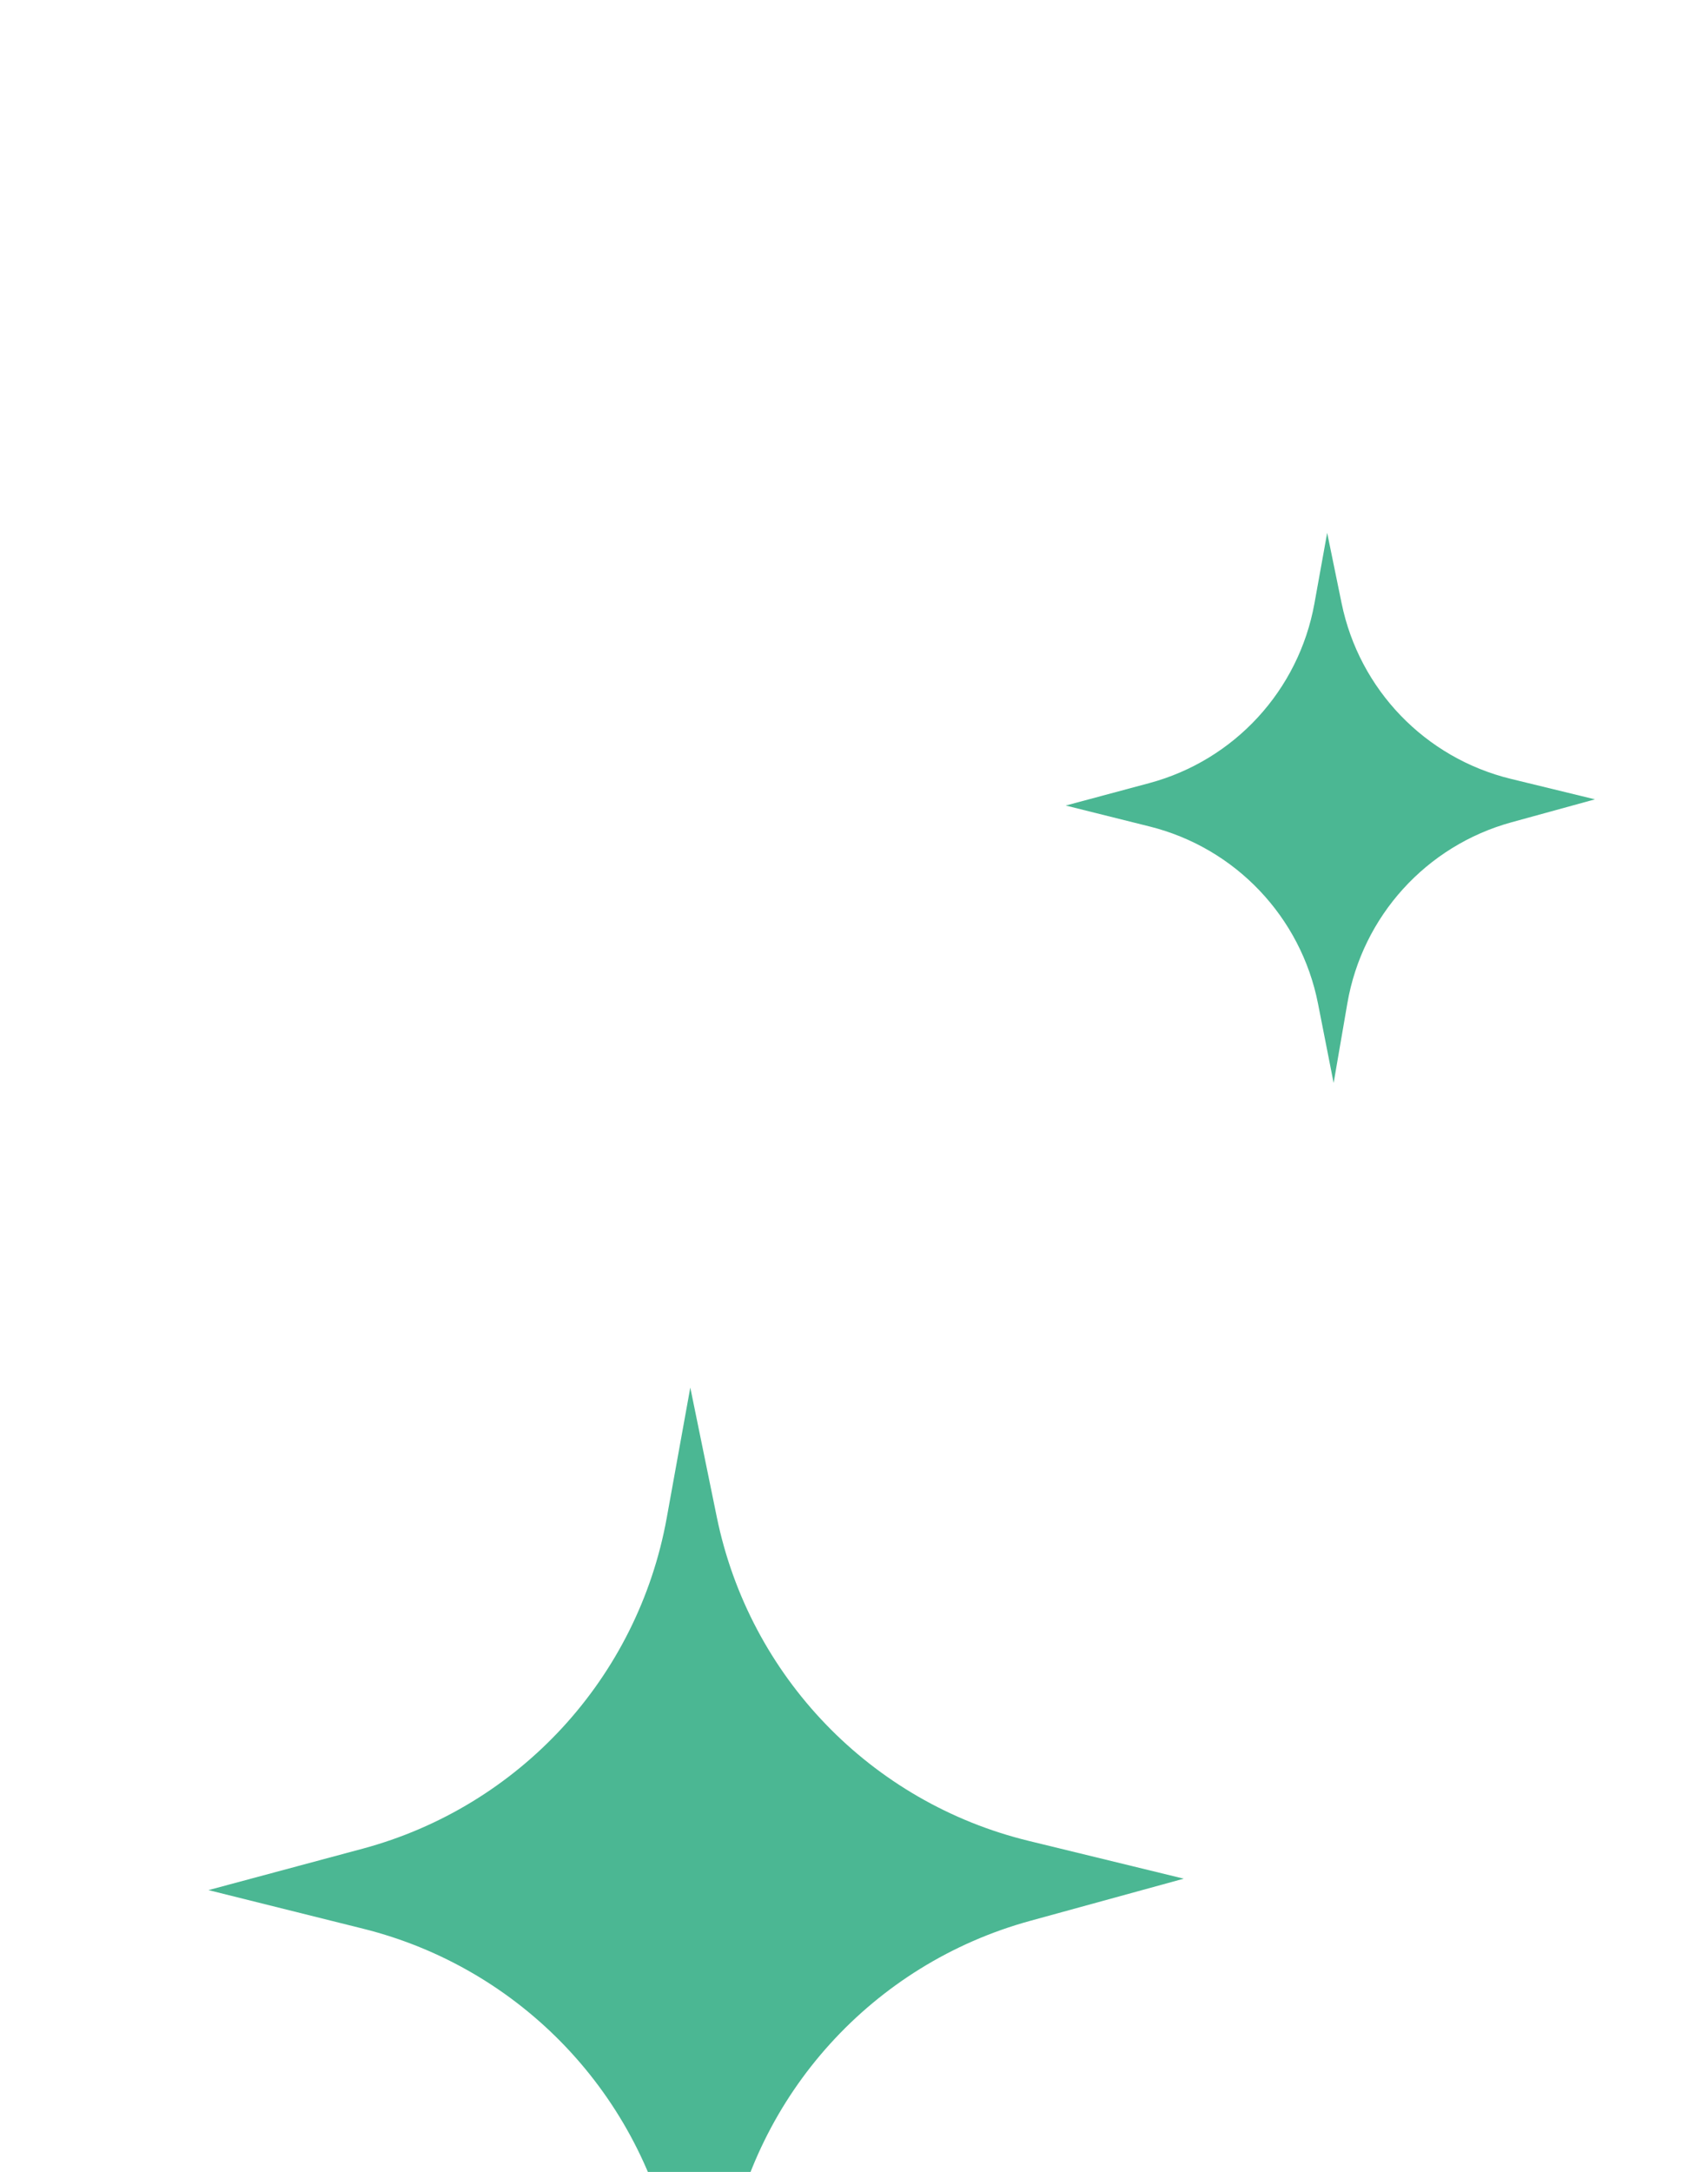 <svg width="59" height="75" viewBox="0 0 59 75" fill="none" xmlns="http://www.w3.org/2000/svg">
<g filter="url(#filter0_dddd_2415_4911)">
<path d="M40.891 32.664L35.58 34.122C30.156 35.612 26.083 40.102 25.129 45.644L24.256 50.712L23.261 45.66C22.175 40.145 17.999 35.754 12.545 34.392L7.201 33.059L12.521 31.63C17.939 30.175 22.032 25.727 23.031 20.207L23.845 15.706L24.761 20.18C25.888 25.678 30.085 30.033 35.538 31.36L40.891 32.664Z" fill="#4BB793"/>
</g>
<g filter="url(#filter1_dddd_2415_4911)">
<path d="M55.095 10.125L52.213 10.917C49.27 11.725 47.06 14.161 46.542 17.169L46.068 19.919L45.528 17.177C44.939 14.185 42.673 11.802 39.714 11.063L36.814 10.339L39.701 9.564C42.641 8.775 44.861 6.361 45.404 3.365L45.845 0.923L46.343 3.351C46.954 6.335 49.231 8.698 52.19 9.418L55.095 10.125Z" fill="#4BB793"/>
</g>
<defs>
<filter id="filter0_dddd_2415_4911" x="0.247" y="14.608" width="47.598" height="60.26" filterUnits="userSpaceOnUse" color-interpolation-filters="sRGB">
<feFlood flood-opacity="0" result="BackgroundImageFix"/>
<feColorMatrix in="SourceAlpha" type="matrix" values="0 0 0 0 0 0 0 0 0 0 0 0 0 0 0 0 0 0 127 0" result="hardAlpha"/>
<feOffset dy="1.098"/>
<feGaussianBlur stdDeviation="1.098"/>
<feColorMatrix type="matrix" values="0 0 0 0 0.294 0 0 0 0 0.718 0 0 0 0 0.576 0 0 0 0.1 0"/>
<feBlend mode="normal" in2="BackgroundImageFix" result="effect1_dropShadow_2415_4911"/>
<feColorMatrix in="SourceAlpha" type="matrix" values="0 0 0 0 0 0 0 0 0 0 0 0 0 0 0 0 0 0 127 0" result="hardAlpha"/>
<feOffset dy="4.392"/>
<feGaussianBlur stdDeviation="2.196"/>
<feColorMatrix type="matrix" values="0 0 0 0 0.294 0 0 0 0 0.718 0 0 0 0 0.576 0 0 0 0.09 0"/>
<feBlend mode="normal" in2="effect1_dropShadow_2415_4911" result="effect2_dropShadow_2415_4911"/>
<feColorMatrix in="SourceAlpha" type="matrix" values="0 0 0 0 0 0 0 0 0 0 0 0 0 0 0 0 0 0 127 0" result="hardAlpha"/>
<feOffset dy="9.516"/>
<feGaussianBlur stdDeviation="2.928"/>
<feColorMatrix type="matrix" values="0 0 0 0 0.294 0 0 0 0 0.718 0 0 0 0 0.576 0 0 0 0.05 0"/>
<feBlend mode="normal" in2="effect2_dropShadow_2415_4911" result="effect3_dropShadow_2415_4911"/>
<feColorMatrix in="SourceAlpha" type="matrix" values="0 0 0 0 0 0 0 0 0 0 0 0 0 0 0 0 0 0 127 0" result="hardAlpha"/>
<feOffset dy="17.202"/>
<feGaussianBlur stdDeviation="3.477"/>
<feColorMatrix type="matrix" values="0 0 0 0 0.294 0 0 0 0 0.718 0 0 0 0 0.576 0 0 0 0.01 0"/>
<feBlend mode="normal" in2="effect3_dropShadow_2415_4911" result="effect4_dropShadow_2415_4911"/>
<feBlend mode="normal" in="SourceGraphic" in2="effect4_dropShadow_2415_4911" result="shape"/>
</filter>
<filter id="filter1_dddd_2415_4911" x="33.041" y="0.327" width="25.828" height="32.7" filterUnits="userSpaceOnUse" color-interpolation-filters="sRGB">
<feFlood flood-opacity="0" result="BackgroundImageFix"/>
<feColorMatrix in="SourceAlpha" type="matrix" values="0 0 0 0 0 0 0 0 0 0 0 0 0 0 0 0 0 0 127 0" result="hardAlpha"/>
<feOffset dy="0.596"/>
<feGaussianBlur stdDeviation="0.596"/>
<feColorMatrix type="matrix" values="0 0 0 0 0.294 0 0 0 0 0.718 0 0 0 0 0.576 0 0 0 0.1 0"/>
<feBlend mode="normal" in2="BackgroundImageFix" result="effect1_dropShadow_2415_4911"/>
<feColorMatrix in="SourceAlpha" type="matrix" values="0 0 0 0 0 0 0 0 0 0 0 0 0 0 0 0 0 0 127 0" result="hardAlpha"/>
<feOffset dy="2.383"/>
<feGaussianBlur stdDeviation="1.192"/>
<feColorMatrix type="matrix" values="0 0 0 0 0.294 0 0 0 0 0.718 0 0 0 0 0.576 0 0 0 0.09 0"/>
<feBlend mode="normal" in2="effect1_dropShadow_2415_4911" result="effect2_dropShadow_2415_4911"/>
<feColorMatrix in="SourceAlpha" type="matrix" values="0 0 0 0 0 0 0 0 0 0 0 0 0 0 0 0 0 0 127 0" result="hardAlpha"/>
<feOffset dy="5.164"/>
<feGaussianBlur stdDeviation="1.589"/>
<feColorMatrix type="matrix" values="0 0 0 0 0.294 0 0 0 0 0.718 0 0 0 0 0.576 0 0 0 0.05 0"/>
<feBlend mode="normal" in2="effect2_dropShadow_2415_4911" result="effect3_dropShadow_2415_4911"/>
<feColorMatrix in="SourceAlpha" type="matrix" values="0 0 0 0 0 0 0 0 0 0 0 0 0 0 0 0 0 0 127 0" result="hardAlpha"/>
<feOffset dy="9.334"/>
<feGaussianBlur stdDeviation="1.887"/>
<feColorMatrix type="matrix" values="0 0 0 0 0.294 0 0 0 0 0.718 0 0 0 0 0.576 0 0 0 0.01 0"/>
<feBlend mode="normal" in2="effect3_dropShadow_2415_4911" result="effect4_dropShadow_2415_4911"/>
<feBlend mode="normal" in="SourceGraphic" in2="effect4_dropShadow_2415_4911" result="shape"/>
</filter>
</defs>
</svg>
